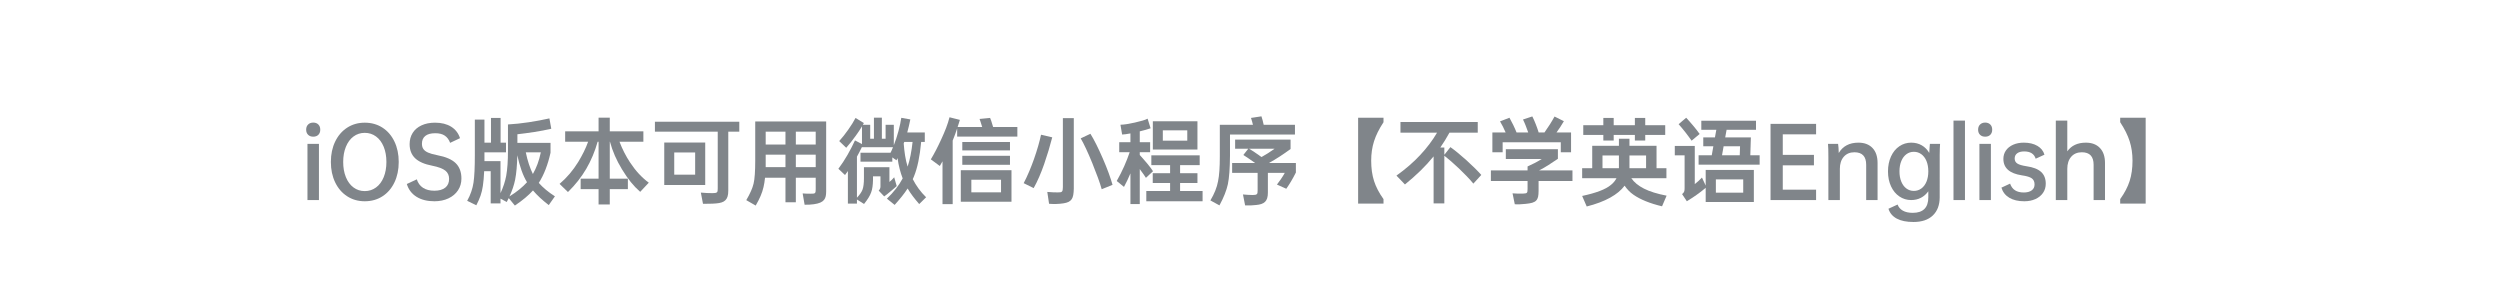 <?xml version="1.0" encoding="UTF-8"?><svg version="1.1" width="375px" height="46px" viewBox="0 0 375.0 46.0" xmlns="http://www.w3.org/2000/svg" xmlns:xlink="http://www.w3.org/1999/xlink"><defs><clipPath id="i0"><path d="M375,0 L375,677 L0,677 L0,0 L375,0 Z"></path></clipPath><clipPath id="i1"><path d="M1.918,3.192 L1.918,11.62 L0.196,11.62 L0.196,3.192 L1.918,3.192 Z M1.064,0 C1.381,0 1.636,0.096 1.827,0.287 C2.018,0.478 2.114,0.737 2.114,1.064 C2.114,1.381 2.021,1.636 1.834,1.827 C1.647,2.018 1.391,2.114 1.064,2.114 C0.737,2.114 0.478,2.018 0.287,1.827 C0.096,1.636 0,1.381 0,1.064 C0,0.737 0.098,0.478 0.294,0.287 C0.49,0.096 0.747,0 1.064,0 Z"></path></clipPath><clipPath id="i2"><path d="M5.082,0 C6.081,0 6.965,0.247 7.735,0.742 C8.505,1.237 9.105,1.932 9.534,2.828 C9.963,3.724 10.178,4.746 10.178,5.894 C10.178,7.042 9.963,8.064 9.534,8.96 C9.105,9.856 8.505,10.551 7.735,11.046 C6.965,11.541 6.081,11.788 5.082,11.788 C4.093,11.788 3.213,11.538 2.443,11.039 C1.673,10.54 1.073,9.844 0.644,8.953 C0.215,8.062 0,7.042 0,5.894 C0,4.746 0.215,3.726 0.644,2.835 C1.073,1.944 1.673,1.248 2.443,0.749 C3.213,0.25 4.093,0 5.082,0 Z M5.082,1.526 C4.447,1.526 3.885,1.708 3.395,2.072 C2.905,2.436 2.525,2.949 2.254,3.612 C1.983,4.275 1.848,5.035 1.848,5.894 C1.848,6.753 1.983,7.513 2.254,8.176 C2.525,8.839 2.905,9.352 3.395,9.716 C3.885,10.08 4.447,10.262 5.082,10.262 C5.717,10.262 6.281,10.08 6.776,9.716 C7.271,9.352 7.653,8.839 7.924,8.176 C8.195,7.513 8.33,6.753 8.33,5.894 C8.33,5.035 8.195,4.275 7.924,3.612 C7.653,2.949 7.271,2.436 6.776,2.072 C6.281,1.708 5.717,1.526 5.082,1.526 Z"></path></clipPath><clipPath id="i3"><path d="M4.228,0 C5.199,0 6.006,0.201 6.65,0.602 C7.294,1.003 7.737,1.577 7.98,2.324 L6.496,3.024 C6.319,2.548 6.053,2.189 5.698,1.946 C5.343,1.703 4.867,1.582 4.27,1.582 C3.607,1.582 3.108,1.717 2.772,1.988 C2.436,2.259 2.268,2.646 2.268,3.15 C2.268,3.477 2.34,3.745 2.485,3.955 C2.63,4.165 2.865,4.342 3.192,4.487 C3.519,4.632 3.971,4.76 4.55,4.872 C5.838,5.115 6.767,5.516 7.336,6.076 C7.905,6.636 8.19,7.406 8.19,8.386 C8.19,9.039 8.02,9.625 7.679,10.143 C7.338,10.661 6.86,11.065 6.244,11.354 C5.628,11.643 4.928,11.788 4.144,11.788 C3.071,11.788 2.175,11.564 1.456,11.116 C0.737,10.668 0.252,10.029 0,9.198 L1.498,8.498 C1.675,9.058 1.988,9.483 2.436,9.772 C2.884,10.061 3.449,10.206 4.13,10.206 C4.839,10.206 5.385,10.052 5.768,9.744 C6.151,9.436 6.342,8.997 6.342,8.428 C6.342,7.905 6.153,7.492 5.775,7.189 C5.397,6.886 4.741,6.641 3.808,6.454 C2.641,6.23 1.785,5.854 1.239,5.327 C0.693,4.8 0.42,4.097 0.42,3.22 C0.42,2.585 0.572,2.025 0.875,1.54 C1.178,1.055 1.619,0.677 2.198,0.406 C2.777,0.135 3.453,0 4.228,0 Z"></path></clipPath><clipPath id="i4"><path d="M5.012,0 L5.012,3.71 L5.824,3.71 L5.824,5.166 L2.59,5.166 L2.59,6.482 L4.998,6.482 L4.998,11.284 C5.203,10.845 5.378,10.404 5.523,9.961 C5.668,9.518 5.777,9.095 5.852,8.694 C6.029,7.723 6.118,6.454 6.118,4.886 L6.118,0.98 C7.107,0.924 8.143,0.814 9.226,0.651 C10.309,0.488 11.345,0.294 12.334,0.07 L12.614,1.624 C12.222,1.717 11.814,1.804 11.389,1.883 C10.964,1.962 10.519,2.039 10.052,2.114 C9.128,2.254 8.288,2.366 7.532,2.45 L7.532,3.738 L12.502,3.738 L12.502,5.222 C12.101,7.023 11.517,8.526 10.752,9.73 L10.738,9.744 C11.363,10.453 12.171,11.125 13.16,11.76 L12.236,13.076 C11.741,12.693 11.303,12.325 10.92,11.97 C10.537,11.615 10.187,11.251 9.87,10.878 C9.525,11.261 9.13,11.636 8.687,12.005 C8.244,12.374 7.733,12.754 7.154,13.146 L6.23,12.026 L5.936,12.614 L4.998,12.11 L4.998,12.824 L3.528,12.824 L3.528,7.994 L2.548,7.994 C2.529,8.423 2.504,8.822 2.471,9.191 C2.438,9.56 2.399,9.898 2.352,10.206 C2.277,10.729 2.161,11.216 2.002,11.669 C1.843,12.122 1.633,12.6 1.372,13.104 L0,12.432 C0.252,11.984 0.457,11.527 0.616,11.06 C0.775,10.593 0.887,10.136 0.952,9.688 C1.017,9.231 1.066,8.668 1.099,8.001 C1.132,7.334 1.148,6.547 1.148,5.642 L1.148,0.252 L2.59,0.252 L2.59,3.71 L3.57,3.71 L3.57,0 L5.012,0 Z M7.518,5.6 C7.49,7.075 7.383,8.293 7.196,9.254 C7.028,10.085 6.743,10.925 6.342,11.774 C6.902,11.429 7.399,11.079 7.833,10.724 C8.267,10.369 8.647,10.01 8.974,9.646 C8.666,9.142 8.391,8.547 8.148,7.861 C7.905,7.175 7.695,6.421 7.518,5.6 Z M11.046,5.166 L8.792,5.166 C8.923,5.801 9.079,6.393 9.261,6.944 C9.443,7.495 9.641,7.985 9.856,8.414 C10.117,7.957 10.348,7.46 10.549,6.923 C10.75,6.386 10.915,5.801 11.046,5.166 Z"></path></clipPath><clipPath id="i5"><path d="M7.532,0 L7.532,2.058 L12.572,2.058 L12.572,3.612 L8.988,3.612 C9.408,4.713 9.931,5.74 10.556,6.692 C11.387,7.961 12.329,8.983 13.384,9.758 L12.096,11.13 C11.592,10.691 11.123,10.204 10.689,9.667 C10.255,9.13 9.814,8.493 9.366,7.756 C8.545,6.412 7.943,5.031 7.56,3.612 L7.532,3.612 L7.532,9.156 L10.248,9.156 L10.248,10.724 L7.532,10.724 L7.532,13.02 L5.852,13.02 L5.852,10.724 L3.164,10.724 L3.164,9.156 L5.852,9.156 L5.852,3.612 L5.712,3.612 C5.301,5.077 4.732,6.433 4.004,7.679 C3.276,8.925 2.361,10.085 1.26,11.158 L0,9.94 C1.092,9.007 2.025,7.91 2.8,6.65 C3.099,6.155 3.374,5.656 3.626,5.152 C3.878,4.648 4.097,4.135 4.284,3.612 L0.84,3.612 L0.84,2.058 L5.852,2.058 L5.852,0 L7.532,0 Z"></path></clipPath><clipPath id="i6"><path d="M12.656,0 L12.656,1.484 L11.004,1.484 L11.004,10.332 C11.004,10.687 10.969,10.978 10.899,11.207 C10.829,11.436 10.722,11.622 10.577,11.767 C10.432,11.912 10.248,12.021 10.024,12.096 C9.8,12.171 9.529,12.222 9.212,12.25 C9.044,12.269 8.869,12.28 8.687,12.285 L8.141,12.299 C7.959,12.304 7.786,12.306 7.623,12.306 L7.21,12.306 L6.888,10.626 C7.131,10.654 7.422,10.675 7.763,10.689 C8.104,10.703 8.395,10.71 8.638,10.71 C8.815,10.71 8.955,10.701 9.058,10.682 C9.161,10.663 9.24,10.631 9.296,10.584 C9.352,10.537 9.387,10.467 9.401,10.374 C9.415,10.281 9.422,10.159 9.422,10.01 L9.422,1.484 L0,1.484 L0,0 L12.656,0 Z M7.546,3.122 L7.546,9.492 L1.4,9.492 L1.4,3.122 L7.546,3.122 Z M6.034,4.606 L2.898,4.606 L2.898,7.938 L6.034,7.938 L6.034,4.606 Z"></path></clipPath><clipPath id="i7"><path d="M11.984,0 L11.984,10.472 C11.984,10.743 11.963,10.985 11.921,11.2 C11.879,11.415 11.793,11.604 11.662,11.767 C11.531,11.93 11.342,12.066 11.095,12.173 C10.848,12.28 10.519,12.362 10.108,12.418 C9.875,12.446 9.648,12.467 9.429,12.481 C9.21,12.495 8.983,12.497 8.75,12.488 L8.456,10.794 C8.671,10.813 8.878,10.824 9.079,10.829 C9.28,10.834 9.459,10.836 9.618,10.836 C9.805,10.836 9.952,10.831 10.059,10.822 C10.166,10.813 10.246,10.785 10.297,10.738 C10.348,10.691 10.381,10.621 10.395,10.528 C10.409,10.435 10.416,10.309 10.416,10.15 L10.416,8.442 L7.434,8.442 L7.434,12.124 L5.88,12.124 L5.88,8.442 L2.814,8.442 C2.786,8.703 2.753,8.948 2.716,9.177 C2.679,9.406 2.637,9.623 2.59,9.828 C2.487,10.276 2.34,10.724 2.149,11.172 C1.958,11.62 1.713,12.101 1.414,12.614 L0,11.802 C0.579,10.813 0.943,9.991 1.092,9.338 C1.26,8.666 1.344,7.49 1.344,5.81 L1.344,0 L11.984,0 Z M10.416,4.984 L7.434,4.984 L7.434,6.846 L10.416,6.846 L10.416,4.984 Z M5.88,4.984 L2.912,4.984 L2.912,6.846 L5.88,6.846 L5.88,4.984 Z M10.416,1.526 L7.434,1.526 L7.434,3.458 L10.416,3.458 L10.416,1.526 Z M5.88,1.526 L2.912,1.526 L2.912,3.458 L5.88,3.458 L5.88,1.526 Z"></path></clipPath><clipPath id="i8"><path d="M6.524,0 L6.524,3.164 L7.084,3.164 L7.084,1.078 L8.316,1.078 L8.316,4.144 C8.587,3.453 8.82,2.742 9.016,2.009 C9.212,1.276 9.352,0.616 9.436,0.028 L10.794,0.266 C10.729,0.602 10.656,0.933 10.577,1.26 C10.498,1.587 10.416,1.909 10.332,2.226 L12.964,2.226 L12.964,3.64 L12.418,3.64 C12.222,5.824 11.858,7.56 11.326,8.848 L11.158,9.226 C11.419,9.73 11.713,10.206 12.04,10.654 C12.367,11.102 12.74,11.531 13.16,11.942 L12.124,12.964 C11.76,12.544 11.436,12.145 11.151,11.767 C10.866,11.389 10.612,11.009 10.388,10.626 C10.136,11.018 9.849,11.415 9.527,11.816 C9.205,12.217 8.843,12.642 8.442,13.09 L7.28,12.152 C8.297,11.181 9.086,10.169 9.646,9.114 C9.478,8.685 9.329,8.218 9.198,7.714 C9.067,7.21 8.96,6.664 8.876,6.076 L8.708,6.398 L8.092,5.964 L8.092,6.608 L3.318,6.608 L3.318,5.264 L7.826,5.264 C7.891,5.133 7.954,5 8.015,4.865 C8.076,4.73 8.134,4.587 8.19,4.438 L3.542,4.438 L3.542,4.396 C3.411,4.657 3.285,4.907 3.164,5.145 C3.043,5.383 2.917,5.619 2.786,5.852 L2.786,12.012 C2.991,11.788 3.162,11.58 3.297,11.389 C3.432,11.198 3.537,11.009 3.612,10.822 C3.761,10.43 3.836,9.851 3.836,9.086 L3.836,7.434 L7.658,7.434 L7.658,9.646 C7.742,9.59 7.856,9.49 8.001,9.345 C8.146,9.2 8.269,9.067 8.372,8.946 L8.75,10.262 C8.685,10.327 8.573,10.428 8.414,10.563 C8.255,10.698 8.083,10.845 7.896,11.004 C7.709,11.163 7.523,11.317 7.336,11.466 C7.149,11.615 6.995,11.732 6.874,11.816 L6.048,10.948 C6.16,10.827 6.232,10.717 6.265,10.619 C6.298,10.521 6.314,10.425 6.314,10.332 L6.314,8.806 L5.194,8.806 L5.194,9.38 C5.185,9.744 5.159,10.08 5.117,10.388 C5.075,10.696 5.007,10.971 4.914,11.214 C4.83,11.457 4.699,11.723 4.522,12.012 C4.345,12.301 4.121,12.614 3.85,12.95 L2.786,12.278 L2.786,12.894 L1.428,12.894 L1.428,8.008 C1.353,8.111 1.281,8.211 1.211,8.309 C1.141,8.407 1.069,8.507 0.994,8.61 L0,7.672 C0.233,7.364 0.467,7.033 0.7,6.678 C0.933,6.323 1.157,5.959 1.372,5.586 C1.587,5.213 1.787,4.842 1.974,4.473 C2.161,4.104 2.333,3.752 2.492,3.416 L3.542,3.962 L3.542,1.302 C3.411,1.526 3.269,1.755 3.115,1.988 C2.961,2.221 2.795,2.459 2.618,2.702 C2.123,3.393 1.643,3.999 1.176,4.522 L0.126,3.514 C0.583,3.01 1.031,2.445 1.47,1.82 C1.927,1.176 2.296,0.583 2.576,0.042 L3.822,0.812 L3.668,1.078 L4.774,1.078 L4.774,3.164 L5.334,3.164 L5.334,0 L6.524,0 Z M11.13,3.64 L9.884,3.64 L9.8,3.878 C9.847,4.522 9.917,5.133 10.01,5.712 C10.103,6.291 10.229,6.837 10.388,7.35 C10.565,6.809 10.715,6.23 10.836,5.614 C10.957,4.998 11.055,4.34 11.13,3.64 Z"></path></clipPath><clipPath id="i9"><path d="M2.8,0 L4.354,0.392 C4.298,0.579 4.242,0.761 4.186,0.938 C4.13,1.115 4.074,1.288 4.018,1.456 L7.7,1.456 L7.63,1.232 C7.565,1.017 7.506,0.831 7.455,0.672 C7.404,0.513 7.355,0.373 7.308,0.252 L8.89,0.098 C8.946,0.229 9.004,0.383 9.065,0.56 C9.126,0.737 9.189,0.943 9.254,1.176 L9.338,1.456 L12.978,1.456 L12.978,2.898 L3.948,2.898 L3.948,1.68 C3.836,2.007 3.726,2.319 3.619,2.618 C3.512,2.917 3.397,3.211 3.276,3.5 L3.276,13.034 L1.75,13.034 L1.75,6.608 L1.344,7.308 L0,6.314 C0.532,5.427 1.059,4.41 1.582,3.262 C1.853,2.674 2.091,2.114 2.296,1.582 C2.501,1.05 2.669,0.523 2.8,0 Z M12.096,7.938 L12.096,12.67 L4.494,12.67 L4.494,7.938 L12.096,7.938 Z M10.528,9.366 L6.076,9.366 L6.076,11.256 L10.528,11.256 L10.528,9.366 Z M11.872,5.782 L11.872,7.126 L4.718,7.126 L4.718,5.782 L11.872,5.782 Z M11.872,3.71 L11.872,4.97 L4.718,4.97 L4.718,3.71 L11.872,3.71 Z"></path></clipPath><clipPath id="i10"><path d="M7.518,0 L7.518,10.584 C7.509,10.967 7.481,11.286 7.434,11.543 C7.387,11.8 7.306,12.012 7.189,12.18 C7.072,12.348 6.916,12.479 6.72,12.572 C6.524,12.665 6.277,12.735 5.978,12.782 C5.623,12.838 5.262,12.871 4.893,12.88 C4.524,12.889 4.163,12.88 3.808,12.852 L3.542,11.074 C3.869,11.102 4.158,11.121 4.41,11.13 C4.662,11.139 4.9,11.144 5.124,11.144 C5.283,11.144 5.411,11.137 5.509,11.123 C5.607,11.109 5.682,11.076 5.733,11.025 C5.784,10.974 5.822,10.897 5.845,10.794 C5.868,10.691 5.88,10.547 5.88,10.36 L5.88,0 L7.518,0 Z M10.01,2.352 C10.281,2.781 10.572,3.309 10.885,3.934 C11.198,4.559 11.527,5.269 11.872,6.062 C12.217,6.855 12.511,7.586 12.754,8.253 C12.997,8.92 13.188,9.506 13.328,10.01 L11.704,10.668 C11.564,10.164 11.375,9.588 11.137,8.939 C10.899,8.29 10.617,7.56 10.29,6.748 C9.627,5.124 9.049,3.887 8.554,3.038 L10.01,2.352 Z M2.604,2.492 L4.284,2.884 C4.116,3.537 3.929,4.205 3.724,4.886 C3.519,5.567 3.302,6.237 3.073,6.895 C2.844,7.553 2.597,8.19 2.331,8.806 C2.065,9.422 1.787,9.987 1.498,10.5 L0,9.758 C0.289,9.207 0.567,8.617 0.833,7.987 C1.099,7.357 1.344,6.722 1.568,6.083 C1.792,5.444 1.993,4.816 2.17,4.2 C2.347,3.584 2.492,3.015 2.604,2.492 Z"></path></clipPath><clipPath id="i11"><path d="M4.634,0 L5.082,1.442 C4.662,1.591 4.121,1.745 3.458,1.904 L3.458,3.528 L5.012,3.528 L5.012,5.026 L3.458,5.026 L3.458,5.446 C3.654,5.661 3.848,5.88 4.039,6.104 C4.23,6.328 4.419,6.547 4.606,6.762 C4.97,7.21 5.25,7.583 5.446,7.882 L4.382,8.876 C4.289,8.727 4.179,8.561 4.053,8.379 C3.927,8.197 3.775,7.989 3.598,7.756 L3.458,7.56 L3.458,12.81 L2.058,12.81 L2.058,8.204 C1.759,8.923 1.437,9.599 1.092,10.234 L0,9.352 C0.42,8.615 0.793,7.877 1.12,7.14 C1.447,6.403 1.722,5.698 1.946,5.026 L0.378,5.026 L0.378,3.528 L2.058,3.528 L2.058,2.212 C1.526,2.315 1.111,2.371 0.812,2.38 L0.56,0.91 C1.083,0.901 1.797,0.793 2.702,0.588 C3.15,0.485 3.537,0.387 3.864,0.294 C4.191,0.201 4.447,0.103 4.634,0 Z M12.446,5.502 L12.446,6.972 L9.506,6.972 L9.506,8.176 L12.11,8.176 L12.11,9.646 L9.506,9.646 L9.506,10.85 L12.88,10.85 L12.88,12.39 L4.438,12.39 L4.438,10.85 L8.008,10.85 L8.008,9.646 L5.404,9.646 L5.404,8.176 L8.008,8.176 L8.008,6.972 L5.194,6.972 L5.194,5.502 L12.446,5.502 Z M12.11,0.392 L12.11,4.634 L5.418,4.634 L5.418,0.392 L12.11,0.392 Z M10.584,1.75 L6.916,1.75 L6.916,3.304 L10.584,3.304 L10.584,1.75 Z"></path></clipPath><clipPath id="i12"><path d="M12.026,3.486 L12.026,4.9 C11.494,5.292 10.96,5.663 10.423,6.013 C9.886,6.363 9.338,6.692 8.778,7 L12.824,7 L12.824,8.428 C12.367,9.343 11.886,10.155 11.382,10.864 L9.982,10.234 C10.187,9.973 10.39,9.695 10.591,9.401 C10.792,9.107 10.981,8.801 11.158,8.484 L8.624,8.484 L8.624,11.424 C8.624,11.769 8.589,12.054 8.519,12.278 C8.449,12.502 8.342,12.684 8.197,12.824 C8.052,12.964 7.87,13.071 7.651,13.146 C7.432,13.221 7.168,13.272 6.86,13.3 C6.571,13.337 6.298,13.358 6.041,13.363 C5.784,13.368 5.507,13.365 5.208,13.356 L4.886,11.718 C5.119,11.737 5.357,11.755 5.6,11.774 C5.843,11.793 6.085,11.802 6.328,11.802 C6.496,11.802 6.629,11.793 6.727,11.774 C6.825,11.755 6.902,11.723 6.958,11.676 C7.014,11.629 7.049,11.562 7.063,11.473 C7.077,11.384 7.084,11.27 7.084,11.13 L7.084,8.484 L3.262,8.484 L3.262,7 L6.706,7 C6.389,6.767 6.076,6.547 5.768,6.342 C5.46,6.137 5.185,5.955 4.942,5.796 L5.684,4.858 L3.71,4.858 L3.71,3.486 L12.026,3.486 Z M7.658,0 C7.723,0.187 7.784,0.392 7.84,0.616 C7.896,0.84 7.947,1.059 7.994,1.274 L12.684,1.274 L12.684,2.73 L2.94,2.73 L2.94,5.908 C2.931,6.86 2.9,7.691 2.849,8.4 C2.798,9.109 2.721,9.707 2.618,10.192 C2.413,11.135 1.993,12.189 1.358,13.356 L0,12.614 C0.597,11.615 0.98,10.659 1.148,9.744 C1.241,9.287 1.309,8.752 1.351,8.141 C1.393,7.53 1.414,6.837 1.414,6.062 L1.414,1.274 L6.384,1.274 C6.347,1.106 6.302,0.933 6.251,0.756 C6.2,0.579 6.146,0.406 6.09,0.238 L7.658,0 Z M9.632,4.858 L5.796,4.858 C6.179,5.073 6.664,5.39 7.252,5.81 C7.327,5.866 7.397,5.917 7.462,5.964 C7.527,6.011 7.597,6.057 7.672,6.104 C8.335,5.74 8.988,5.325 9.632,4.858 Z"></path></clipPath><clipPath id="i13"><path d="M3.808,0 L3.808,0.672 C3.145,1.68 2.672,2.632 2.387,3.528 C2.102,4.424 1.96,5.395 1.96,6.44 C1.96,7.579 2.102,8.594 2.387,9.485 C2.672,10.376 3.145,11.284 3.808,12.208 L3.808,12.88 L0,12.88 L0,0 L3.808,0 Z"></path></clipPath><clipPath id="i14"><path d="M12.194,0 L12.194,1.596 L7.952,1.596 C7.737,1.988 7.516,2.368 7.287,2.737 C7.058,3.106 6.823,3.467 6.58,3.822 L7.182,3.822 L7.182,4.914 L8.092,3.766 C8.4,3.981 8.769,4.263 9.198,4.613 C9.627,4.963 10.061,5.336 10.5,5.733 C10.939,6.13 11.356,6.524 11.753,6.916 C12.15,7.308 12.474,7.649 12.726,7.938 L11.536,9.24 C11.256,8.895 10.925,8.524 10.542,8.127 C10.159,7.73 9.77,7.343 9.373,6.965 C8.976,6.587 8.584,6.23 8.197,5.894 C7.81,5.558 7.471,5.278 7.182,5.054 L7.182,12.208 L5.572,12.208 L5.572,5.152 C4.975,5.889 4.321,6.603 3.612,7.294 C2.903,7.985 2.123,8.675 1.274,9.366 L0,8.036 C1.363,7.065 2.553,6.034 3.57,4.942 C4.587,3.85 5.427,2.735 6.09,1.596 L0.602,1.596 L0.602,0 L12.194,0 Z"></path></clipPath><clipPath id="i15"><path d="M10.052,4.914 L10.052,6.356 C9.539,6.711 9.051,7.033 8.589,7.322 C8.127,7.611 7.677,7.868 7.238,8.092 L12.236,8.092 L12.236,9.688 L7.154,9.688 L7.154,11.186 C7.154,11.541 7.128,11.832 7.077,12.061 C7.026,12.29 6.93,12.476 6.79,12.621 C6.65,12.766 6.452,12.875 6.195,12.95 C5.938,13.025 5.605,13.081 5.194,13.118 C4.877,13.146 4.597,13.167 4.354,13.181 C4.111,13.195 3.855,13.193 3.584,13.174 L3.248,11.536 C3.491,11.555 3.752,11.569 4.032,11.578 C4.312,11.587 4.559,11.587 4.774,11.578 C4.942,11.569 5.075,11.557 5.173,11.543 C5.271,11.529 5.343,11.499 5.39,11.452 C5.437,11.405 5.467,11.335 5.481,11.242 C5.495,11.149 5.502,11.023 5.502,10.864 L5.502,9.688 L0,9.688 L0,8.092 L5.502,8.092 L5.502,7.504 C5.857,7.345 6.211,7.175 6.566,6.993 C6.921,6.811 7.275,6.608 7.63,6.384 L2.24,6.384 L2.24,4.914 L10.052,4.914 Z M6.216,0 C6.403,0.373 6.578,0.77 6.741,1.19 C6.904,1.61 7.047,2.016 7.168,2.408 L8.036,2.408 C8.297,2.044 8.566,1.645 8.841,1.211 C9.116,0.777 9.352,0.378 9.548,0.014 L10.948,0.714 C10.789,0.994 10.614,1.279 10.423,1.568 C10.232,1.857 10.038,2.137 9.842,2.408 L12.026,2.408 L12.026,5.376 L10.486,5.376 L10.486,3.878 L1.764,3.878 L1.764,5.376 L0.224,5.376 L0.224,2.408 L2.212,2.408 C2.091,2.128 1.96,1.846 1.82,1.561 C1.68,1.276 1.531,1.003 1.372,0.742 L2.786,0.196 C2.973,0.523 3.162,0.884 3.353,1.281 C3.544,1.678 3.71,2.053 3.85,2.408 L5.6,2.408 C5.488,2.091 5.369,1.769 5.243,1.442 C5.117,1.115 4.975,0.789 4.816,0.462 L6.216,0 Z"></path></clipPath><clipPath id="i16"><path d="M7.098,3.122 L7.098,4.186 L11.158,4.186 L11.158,7.546 L12.642,7.546 L12.642,9.044 L7.378,9.044 C7.789,9.651 8.421,10.171 9.275,10.605 C10.129,11.039 11.261,11.391 12.67,11.662 L11.984,13.258 C11.079,13.043 10.264,12.789 9.541,12.495 C8.818,12.201 8.204,11.877 7.7,11.522 C7.429,11.335 7.187,11.13 6.972,10.906 C6.757,10.682 6.557,10.435 6.37,10.164 C5.875,10.836 5.152,11.436 4.2,11.963 C3.248,12.49 2.077,12.931 0.686,13.286 L0,11.704 C1.045,11.48 1.925,11.233 2.639,10.962 C3.353,10.691 3.911,10.388 4.312,10.052 C4.676,9.763 4.956,9.427 5.152,9.044 L0,9.044 L0,7.546 L1.512,7.546 L1.512,4.186 L5.516,4.186 L5.516,3.122 L7.098,3.122 Z M9.59,5.628 L7.098,5.628 L7.098,7.546 L9.59,7.546 L9.59,5.628 Z M5.516,5.628 L3.052,5.628 L3.052,7.546 L5.516,7.546 L5.516,5.628 Z M4.732,0 L4.732,1.092 L7.91,1.092 L7.91,0 L9.464,0 L9.464,1.092 L12.46,1.092 L12.46,2.548 L9.464,2.548 L9.464,3.388 L7.91,3.388 L7.91,2.548 L4.732,2.548 L4.732,3.388 L3.178,3.388 L3.178,2.548 L0.168,2.548 L0.168,1.092 L3.178,1.092 L3.178,0 L4.732,0 Z"></path></clipPath><clipPath id="i17"><path d="M2.996,4.228 L2.996,9.954 C3.183,9.814 3.369,9.658 3.556,9.485 C3.743,9.312 3.915,9.142 4.074,8.974 L4.634,10.178 L4.634,7.826 L11.858,7.826 L11.858,12.642 L4.634,12.642 L4.634,10.514 C4.186,10.897 3.724,11.254 3.248,11.585 C2.772,11.916 2.291,12.231 1.806,12.53 L1.092,11.452 C1.176,11.387 1.241,11.326 1.288,11.27 C1.335,11.214 1.372,11.153 1.4,11.088 C1.428,11.023 1.447,10.948 1.456,10.864 C1.465,10.78 1.47,10.673 1.47,10.542 L1.47,5.642 L0,5.642 L0,4.228 L2.996,4.228 Z M10.262,9.254 L6.16,9.254 L6.16,11.242 L10.262,11.242 L10.262,9.254 Z M12.18,0.448 L12.18,1.806 L7.77,1.806 L7.56,2.954 L11.41,2.954 L11.326,5.628 L12.726,5.628 L12.726,7.042 L3.57,7.042 L3.57,5.628 L5.544,5.628 L5.782,4.284 L4.27,4.284 L4.27,2.954 L6.02,2.954 L6.23,1.806 L3.976,1.806 L3.976,0.448 L12.18,0.448 Z M9.786,4.284 L7.322,4.284 L7.084,5.628 L9.744,5.628 L9.786,4.284 Z M1.708,0 C1.839,0.14 1.997,0.315 2.184,0.525 C2.371,0.735 2.557,0.952 2.744,1.176 C2.931,1.4 3.113,1.624 3.29,1.848 C3.467,2.072 3.612,2.268 3.724,2.436 L2.52,3.444 C2.399,3.276 2.261,3.085 2.107,2.87 C1.953,2.655 1.787,2.436 1.61,2.212 C1.433,1.988 1.255,1.769 1.078,1.554 C0.901,1.339 0.733,1.143 0.574,0.966 L1.708,0 Z"></path></clipPath><clipPath id="i18"><path d="M6.832,0 L6.832,1.568 L1.834,1.568 L1.834,4.648 L6.51,4.648 L6.51,6.216 L1.834,6.216 L1.834,9.87 L6.832,9.87 L6.832,11.424 L0,11.424 L0,0 L6.832,0 Z"></path></clipPath><clipPath id="i19"><path d="M4.564,0 C5.46,0 6.162,0.266 6.671,0.798 C7.18,1.33 7.434,2.081 7.434,3.052 L7.434,8.61 L5.726,8.61 L5.726,3.318 C5.726,2.067 5.138,1.442 3.962,1.442 C3.29,1.442 2.758,1.666 2.366,2.114 C1.974,2.562 1.778,3.169 1.778,3.934 L1.778,8.61 L0.056,8.61 L0.056,2.128 C0.056,1.279 0.037,0.63 0,0.182 L1.512,0.182 C1.568,0.527 1.601,0.985 1.61,1.554 C2.226,0.518 3.211,0 4.564,0 Z"></path></clipPath><clipPath id="i20"><path d="M3.472,0 C4.069,0 4.599,0.133 5.061,0.399 C5.523,0.665 5.899,1.045 6.188,1.54 C6.197,1.223 6.216,0.931 6.244,0.665 C6.272,0.399 6.286,0.238 6.286,0.182 L7.812,0.182 C7.779,0.58 7.76,1.137 7.757,1.852 L7.756,8.176 C7.756,9.343 7.415,10.255 6.734,10.913 C6.053,11.571 5.082,11.9 3.822,11.9 C2.777,11.9 1.939,11.73 1.309,11.389 C0.679,11.048 0.266,10.556 0.07,9.912 L1.442,9.282 C1.582,9.674 1.843,9.98 2.226,10.199 C2.609,10.418 3.108,10.528 3.724,10.528 C4.489,10.528 5.068,10.334 5.46,9.947 C5.852,9.56 6.048,8.979 6.048,8.204 L6.048,7.294 C5.749,7.714 5.383,8.038 4.949,8.267 C4.515,8.496 4.023,8.61 3.472,8.61 C2.828,8.61 2.24,8.43 1.708,8.071 C1.176,7.712 0.758,7.205 0.455,6.552 C0.152,5.899 0,5.152 0,4.312 C0,3.472 0.152,2.723 0.455,2.065 C0.758,1.407 1.176,0.898 1.708,0.539 C2.24,0.18 2.828,0 3.472,0 Z M3.878,1.372 C3.458,1.372 3.085,1.493 2.758,1.736 C2.431,1.979 2.177,2.322 1.995,2.765 C1.813,3.208 1.722,3.724 1.722,4.312 C1.722,4.891 1.813,5.402 1.995,5.845 C2.177,6.288 2.431,6.631 2.758,6.874 C3.085,7.117 3.458,7.238 3.878,7.238 C4.298,7.238 4.674,7.117 5.005,6.874 C5.336,6.631 5.593,6.288 5.775,5.845 C5.957,5.402 6.048,4.891 6.048,4.312 C6.048,3.724 5.957,3.208 5.775,2.765 C5.593,2.322 5.336,1.979 5.005,1.736 C4.674,1.493 4.298,1.372 3.878,1.372 Z"></path></clipPath><clipPath id="i21"><path d="M1.722,0 L1.722,11.914 L0,11.914 L0,0 L1.722,0 Z"></path></clipPath><clipPath id="i22"><path d="M1.918,3.192 L1.918,11.62 L0.196,11.62 L0.196,3.192 L1.918,3.192 Z M1.064,0 C1.381,0 1.636,0.096 1.827,0.287 C2.018,0.478 2.114,0.737 2.114,1.064 C2.114,1.381 2.021,1.636 1.834,1.827 C1.647,2.018 1.391,2.114 1.064,2.114 C0.737,2.114 0.478,2.018 0.287,1.827 C0.096,1.636 0,1.381 0,1.064 C0,0.737 0.098,0.478 0.294,0.287 C0.49,0.096 0.747,0 1.064,0 Z"></path></clipPath><clipPath id="i23"><path d="M3.346,0 C4.167,0 4.851,0.161 5.397,0.483 C5.943,0.805 6.295,1.246 6.454,1.806 L5.138,2.408 C4.914,1.68 4.34,1.316 3.416,1.316 C2.968,1.316 2.618,1.409 2.366,1.596 C2.114,1.783 1.988,2.044 1.988,2.38 C1.988,2.707 2.119,2.956 2.38,3.129 C2.641,3.302 3.108,3.439 3.78,3.542 C4.76,3.682 5.483,3.964 5.95,4.389 C6.417,4.814 6.65,5.404 6.65,6.16 C6.65,6.683 6.512,7.142 6.237,7.539 C5.962,7.936 5.581,8.244 5.096,8.463 C4.611,8.682 4.055,8.792 3.43,8.792 C2.515,8.792 1.764,8.615 1.176,8.26 C0.588,7.905 0.196,7.401 0,6.748 L1.302,6.146 C1.601,7.033 2.282,7.476 3.346,7.476 C3.85,7.476 4.247,7.371 4.536,7.161 C4.825,6.951 4.97,6.655 4.97,6.272 C4.97,5.861 4.832,5.556 4.557,5.355 C4.282,5.154 3.78,5.003 3.052,4.9 C1.213,4.62 0.294,3.799 0.294,2.436 C0.294,1.96 0.422,1.538 0.679,1.169 C0.936,0.8 1.297,0.513 1.764,0.308 C2.231,0.103 2.758,0 3.346,0 Z"></path></clipPath><clipPath id="i24"><path d="M1.722,0 L1.722,4.606 C2.338,3.738 3.267,3.304 4.508,3.304 C5.404,3.304 6.106,3.57 6.615,4.102 C7.124,4.634 7.378,5.385 7.378,6.356 L7.378,11.914 L5.67,11.914 L5.67,6.622 C5.67,5.371 5.082,4.746 3.906,4.746 C3.234,4.746 2.702,4.97 2.31,5.418 C1.918,5.866 1.722,6.473 1.722,7.238 L1.722,11.914 L0,11.914 L0,0 L1.722,0 Z"></path></clipPath><clipPath id="i25"><path d="M3.822,0 L3.822,12.88 L0,12.88 L0,12.208 C0.663,11.284 1.136,10.376 1.421,9.485 C1.706,8.594 1.848,7.579 1.848,6.44 C1.848,5.395 1.706,4.424 1.421,3.528 C1.136,2.632 0.663,1.68 0,0.672 L0,0 L3.822,0 Z"></path></clipPath></defs><g transform="translate(0.0 -631.0)"><g clip-path="url(#i0)"><g transform="translate(0.0 631.0)"><g transform="translate(45.924 18.388)"><g clip-path="url(#i1)"><polygon points="0,0 2.114,0 2.114,11.62 0,11.62 0,0" stroke="none" fill="rgba(21, 30, 40, 0.54)"></polygon></g></g><g transform="translate(49.631 18.402)"><g clip-path="url(#i2)"><polygon points="0,0 10.178,0 10.178,11.788 0,11.788 0,0" stroke="none" fill="rgba(21, 30, 40, 0.54)"></polygon></g></g><g transform="translate(61.023 18.402)"><g clip-path="url(#i3)"><polygon points="0,0 8.19,0 8.19,11.788 0,11.788 0,0" stroke="none" fill="rgba(21, 30, 40, 0.54)"></polygon></g></g><g transform="translate(70.077 17.688)"><g clip-path="url(#i4)"><polygon points="0,0 13.16,0 13.16,13.146 0,13.146 0,0" stroke="none" fill="rgba(21, 30, 40, 0.54)"></polygon></g></g><g transform="translate(83.934 17.646)"><g clip-path="url(#i5)"><polygon points="0,0 13.384,0 13.384,13.02 0,13.02 0,0" stroke="none" fill="rgba(21, 30, 40, 0.54)"></polygon></g></g><g transform="translate(98.238 18.262)"><g clip-path="url(#i6)"><polygon points="0,0 12.656,0 12.656,12.306 0,12.306 0,0" stroke="none" fill="rgba(21, 30, 40, 0.54)"></polygon></g></g><g transform="translate(111.941 18.22)"><g clip-path="url(#i7)"><polygon points="0,0 11.984,0 11.984,12.614 0,12.614 0,0" stroke="none" fill="rgba(21, 30, 40, 0.54)"></polygon></g></g><g transform="translate(125.756 17.646)"><g clip-path="url(#i8)"><polygon points="0,0 13.16,0 13.16,13.09 0,13.09 0,0" stroke="none" fill="rgba(21, 30, 40, 0.54)"></polygon></g></g><g transform="translate(139.626 17.59)"><g clip-path="url(#i9)"><polygon points="0,0 12.978,0 12.978,13.034 0,13.034 0,0" stroke="none" fill="rgba(21, 30, 40, 0.54)"></polygon></g></g><g transform="translate(153.552 17.716)"><g clip-path="url(#i10)"><polygon points="0,0 13.328,0 13.328,12.883 0,12.883 0,0" stroke="none" fill="rgba(21, 30, 40, 0.54)"></polygon></g></g><g transform="translate(167.507 17.8)"><g clip-path="url(#i11)"><polygon points="0,0 12.88,0 12.88,12.81 0,12.81 0,0" stroke="none" fill="rgba(21, 30, 40, 0.54)"></polygon></g></g><g transform="translate(181.559 17.45)"><g clip-path="url(#i12)"><polygon points="0,0 12.824,0 12.824,13.365 0,13.365 0,0" stroke="none" fill="rgba(21, 30, 40, 0.54)"></polygon></g></g><g transform="translate(203.718 17.66)"><g clip-path="url(#i13)"><polygon points="0,0 3.808,0 3.808,12.88 0,12.88 0,0" stroke="none" fill="rgba(21, 30, 40, 0.54)"></polygon></g></g><g transform="translate(209.468 18.304)"><g clip-path="url(#i14)"><polygon points="0,0 12.726,0 12.726,12.208 0,12.208 0,0" stroke="none" fill="rgba(21, 30, 40, 0.54)"></polygon></g></g><g transform="translate(223.633 17.464)"><g clip-path="url(#i15)"><polygon points="0,0 12.236,0 12.236,13.19 0,13.19 0,0" stroke="none" fill="rgba(21, 30, 40, 0.54)"></polygon></g></g><g transform="translate(237.322 17.688)"><g clip-path="url(#i16)"><polygon points="0,0 12.67,0 12.67,13.286 0,13.286 0,0" stroke="none" fill="rgba(21, 30, 40, 0.54)"></polygon></g></g><g transform="translate(251.22 17.66)"><g clip-path="url(#i17)"><polygon points="0,0 12.726,0 12.726,12.642 0,12.642 0,0" stroke="none" fill="rgba(21, 30, 40, 0.54)"></polygon></g></g><g transform="translate(265.581 18.584)"><g clip-path="url(#i18)"><polygon points="0,0 6.832,0 6.832,11.424 0,11.424 0,0" stroke="none" fill="rgba(21, 30, 40, 0.54)"></polygon></g></g><g transform="translate(274.201 21.398)"><g clip-path="url(#i19)"><polygon points="0,0 7.434,0 7.434,8.61 0,8.61 0,0" stroke="none" fill="rgba(21, 30, 40, 0.54)"></polygon></g></g><g transform="translate(283.199 21.398)"><g clip-path="url(#i20)"><polygon points="0,0 7.812,0 7.812,11.9 0,11.9 0,0" stroke="none" fill="rgba(21, 30, 40, 0.54)"></polygon></g></g><g transform="translate(293.024 18.094)"><g clip-path="url(#i21)"><polygon points="0,0 1.722,0 1.722,11.914 0,11.914 0,0" stroke="none" fill="rgba(21, 30, 40, 0.54)"></polygon></g></g><g transform="translate(296.716 18.388)"><g clip-path="url(#i22)"><polygon points="0,0 2.114,0 2.114,11.62 0,11.62 0,0" stroke="none" fill="rgba(21, 30, 40, 0.54)"></polygon></g></g><g transform="translate(300.213 21.398)"><g clip-path="url(#i23)"><polygon points="0,0 6.65,0 6.65,8.792 0,8.792 0,0" stroke="none" fill="rgba(21, 30, 40, 0.54)"></polygon></g></g><g transform="translate(308.372 18.094)"><g clip-path="url(#i24)"><polygon points="0,0 7.378,0 7.378,11.914 0,11.914 0,0" stroke="none" fill="rgba(21, 30, 40, 0.54)"></polygon></g></g><g transform="translate(318.028 17.66)"><g clip-path="url(#i25)"><polygon points="0,0 3.822,0 3.822,12.88 0,12.88 0,0" stroke="none" fill="rgba(21, 30, 40, 0.54)"></polygon></g></g></g></g></g></svg>